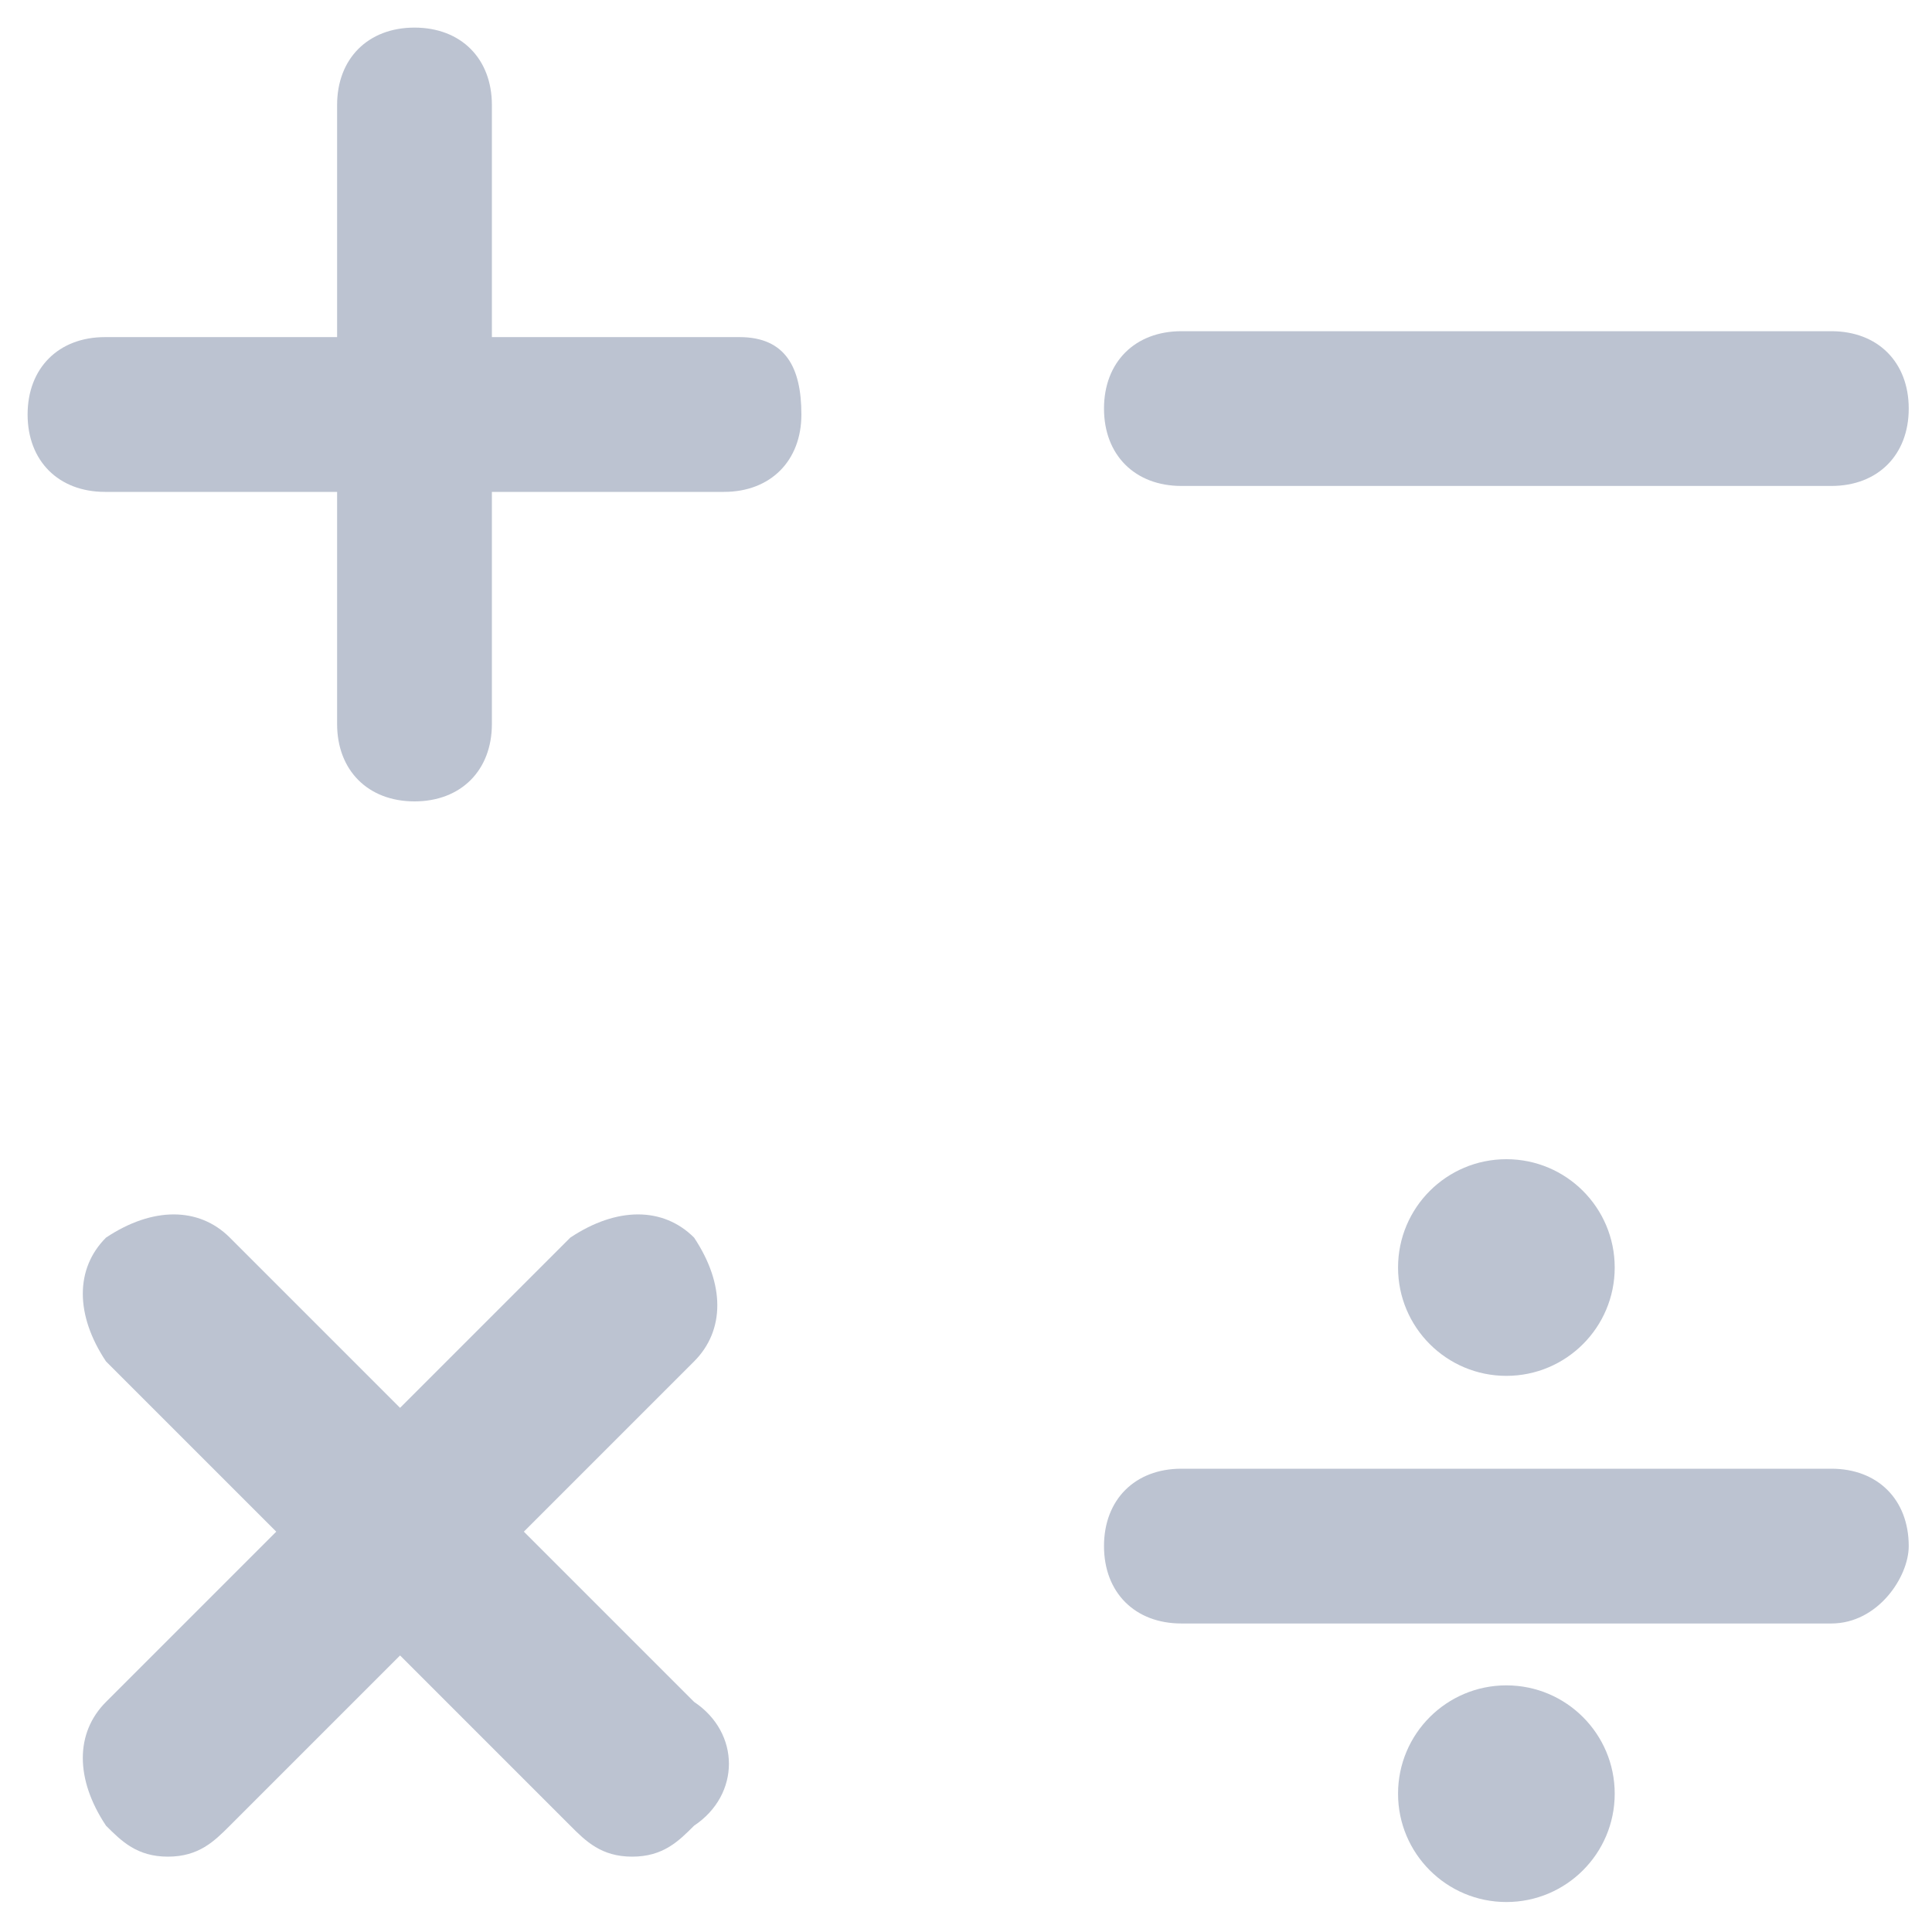 <?xml version="1.0" encoding="UTF-8"?>
<svg width="70px" height="70px" viewBox="0 0 70 70" version="1.1" xmlns="http://www.w3.org/2000/svg" xmlns:xlink="http://www.w3.org/1999/xlink">
    <title>Math-Symbol Ikon</title>
    <g id="Math-Symbol-Ikon" stroke="none" stroke-width="1" fill="none" fill-rule="evenodd">
        <path d="M26.793,12.214 L17.822,12.214 L17.822,3.804 C17.822,2.121 16.7,1 15.018,1 C13.336,1 12.214,2.121 12.214,3.804 L12.214,12.214 L3.804,12.214 C2.121,12.214 1,13.336 1,15.018 C1,16.7 2.121,17.822 3.804,17.822 L12.214,17.822 L12.214,26.232 C12.214,27.914 13.336,29.036 15.018,29.036 C16.7,29.036 17.822,27.914 17.822,26.232 L17.822,17.822 L26.232,17.822 C27.914,17.822 29.036,16.7 29.036,15.018 C29.036,13.336 28.475,12.214 26.793,12.214 Z" id="Path" fill="#BCC3D1" fill-rule="nonzero"></path>
        <path d="M66.354,17.607 L42.804,17.607 C41.121,17.607 40,16.486 40,14.804 C40,13.121 41.121,12 42.804,12 L66.354,12 C68.036,12 69.157,13.121 69.157,14.804 C69.157,16.486 68.036,17.607 66.354,17.607 Z" id="Path" fill="#BCC3D1" fill-rule="nonzero"></path>
        <path d="M66.354,58.822 L42.804,58.822 C41.121,58.822 40,57.7 40,56.018 C40,54.336 41.121,53.214 42.804,53.214 L66.354,53.214 C68.036,53.214 69.157,54.336 69.157,56.018 C69.157,57.139 68.036,58.822 66.354,58.822 Z" id="Path" fill="#BCC3D1" fill-rule="nonzero"></path>
        <circle id="Oval" fill="#BCC3D1" fill-rule="nonzero" cx="54.579" cy="45.925" r="3.925"></circle>
        <circle id="Oval" fill="#BCC3D1" fill-rule="nonzero" cx="54.579" cy="64.989" r="3.925"></circle>
        <path d="M25.148,61.663 L18.98,55.495 L25.148,49.327 C26.27,48.205 26.27,46.523 25.148,44.841 C24.027,43.72 22.345,43.72 20.663,44.841 L14.495,51.009 L8.327,44.841 C7.205,43.72 5.523,43.72 3.841,44.841 C2.72,45.963 2.72,47.645 3.841,49.327 L10.009,55.495 L3.841,61.663 C2.72,62.784 2.72,64.466 3.841,66.148 C4.402,66.709 4.963,67.27 6.084,67.27 C7.205,67.27 7.766,66.709 8.327,66.148 L14.495,59.98 L20.663,66.148 C21.223,66.709 21.784,67.27 22.905,67.27 C24.027,67.27 24.588,66.709 25.148,66.148 C26.831,65.027 26.831,62.784 25.148,61.663 Z" id="Path" fill="#BCC3D1" fill-rule="nonzero"></path>
    </g>
</svg>